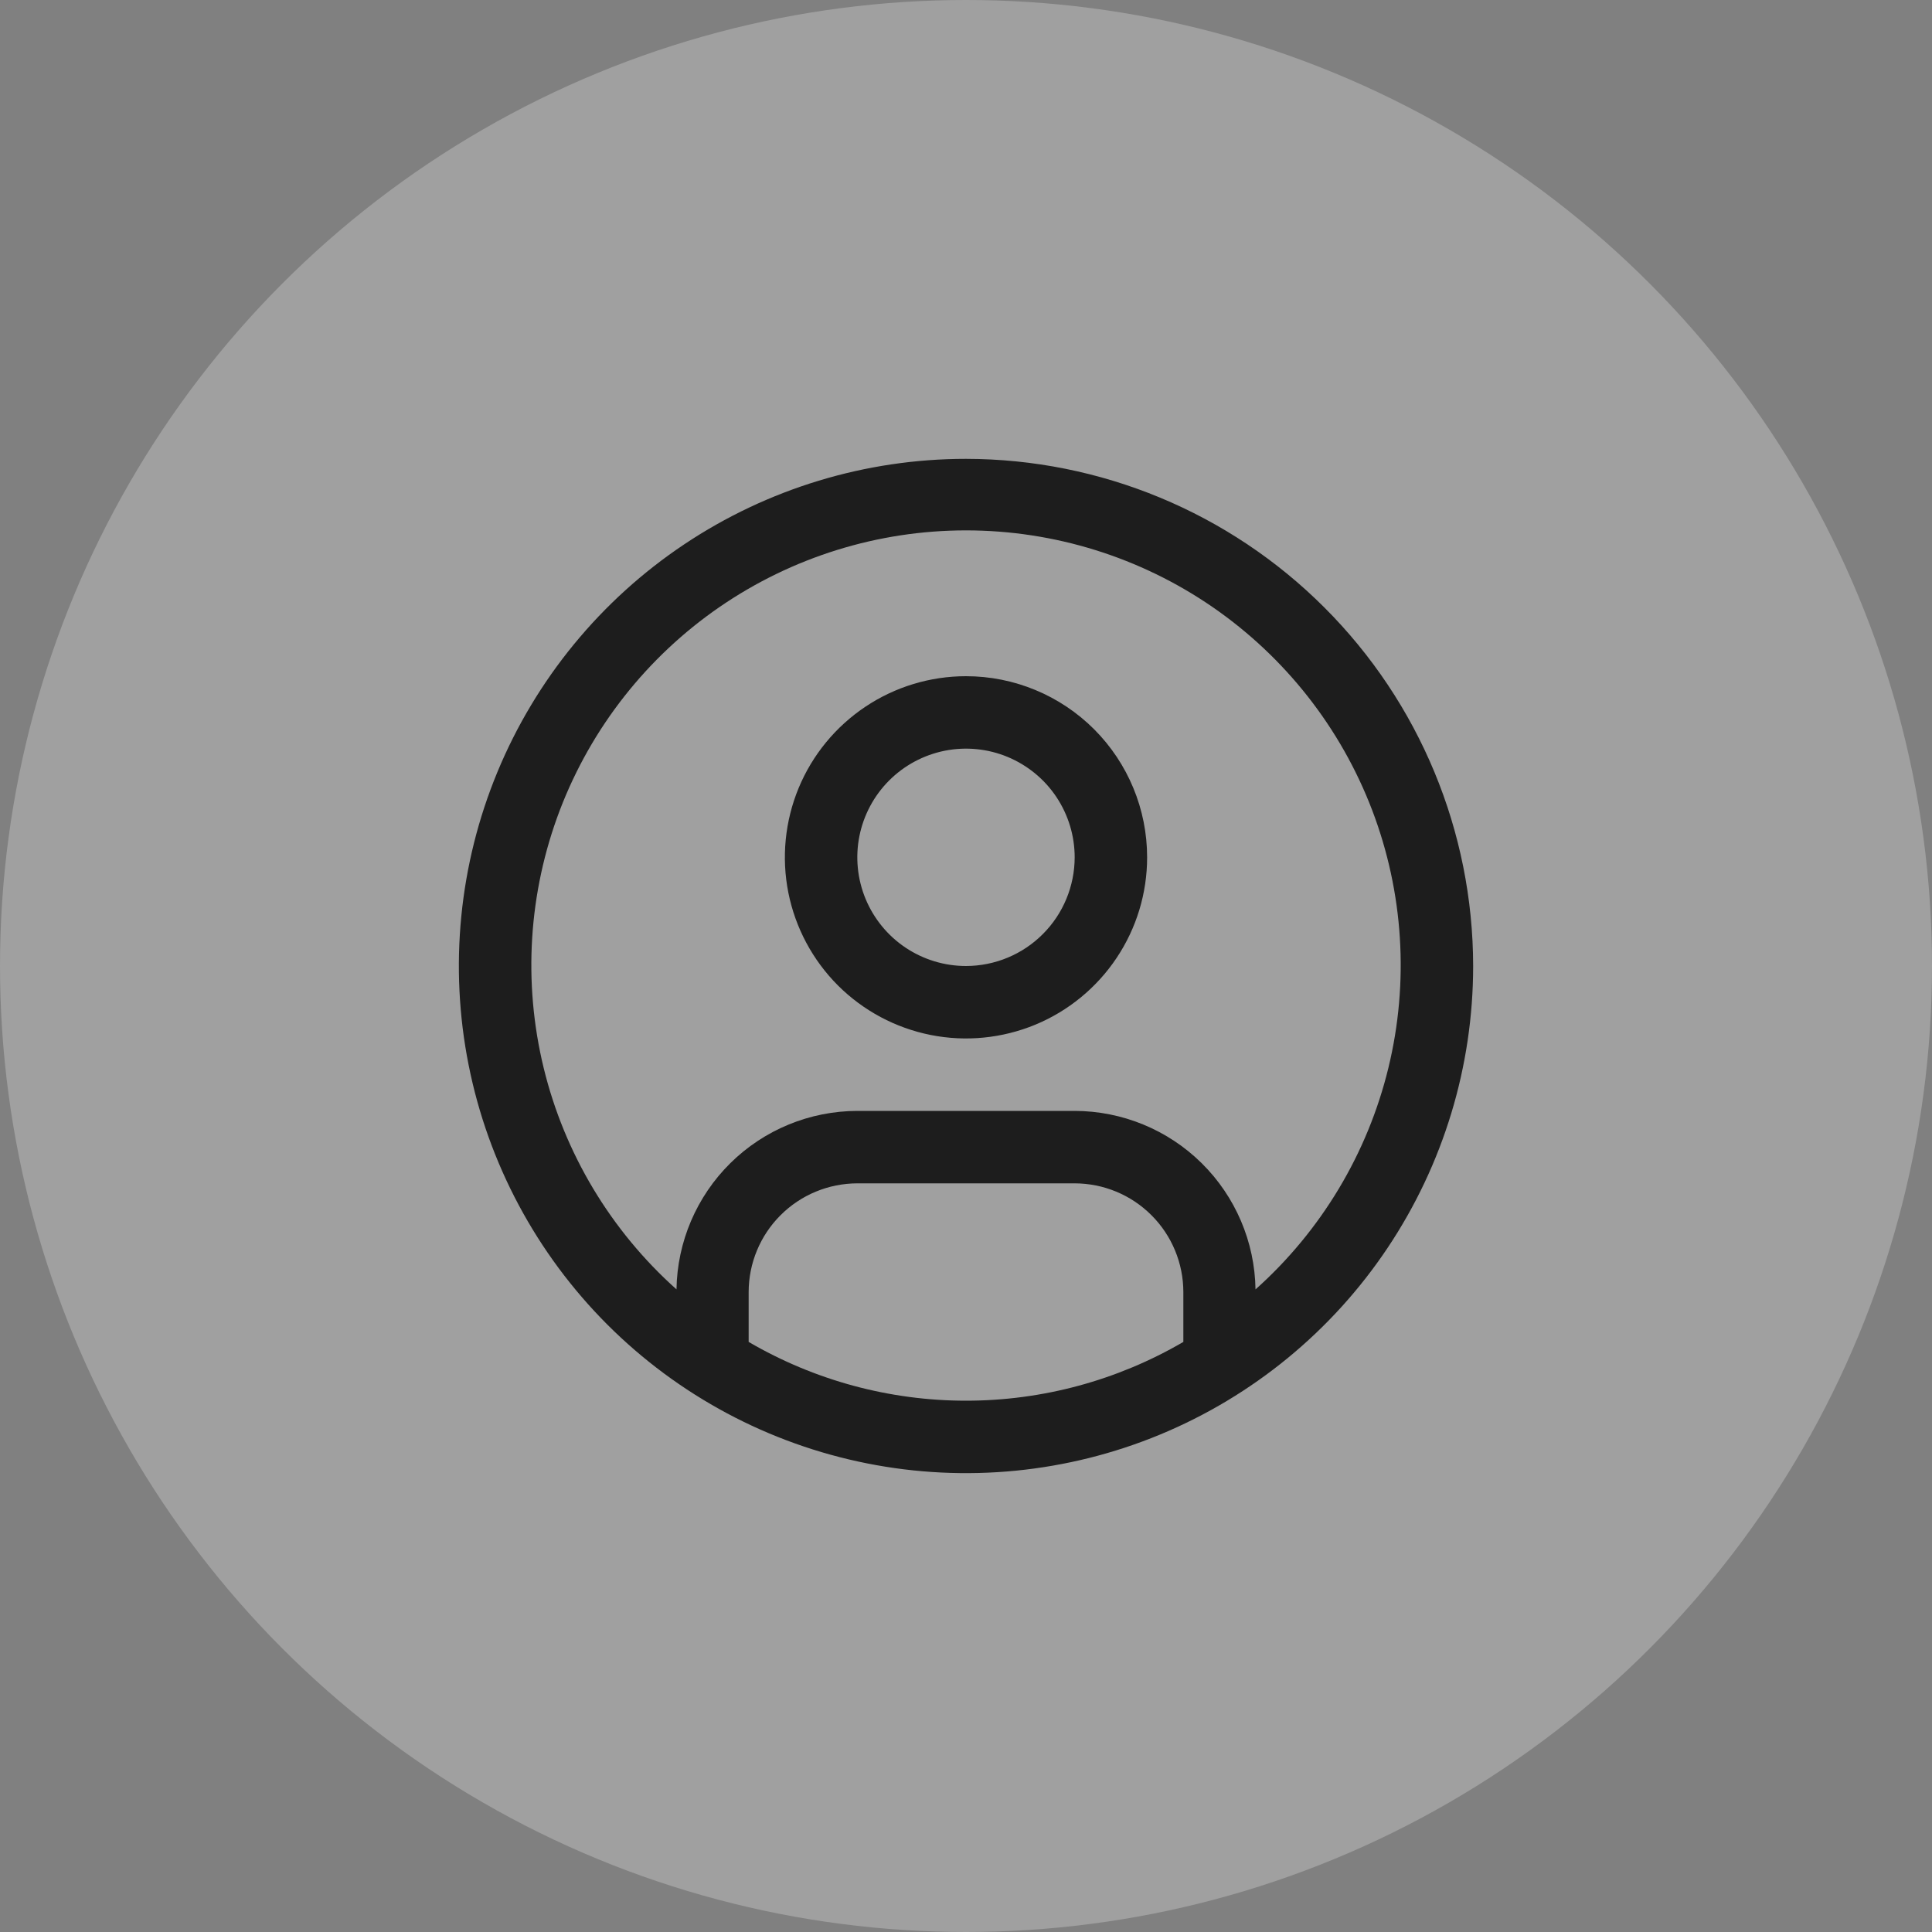 <svg width="40" height="40" viewBox="0 0 40 40" fill="none" xmlns="http://www.w3.org/2000/svg">
<rect x="0" y="0" width="40" height="40" fill="#808080" stroke="none"/>
<g clip-path="url(#clip0_1114_5499)">
<circle opacity="0.25" cx="20" cy="20" r="20" fill="white"/>
<path d="M20 14C19.258 14 18.533 14.22 17.917 14.632C17.3 15.044 16.819 15.63 16.535 16.315C16.252 17 16.177 17.754 16.322 18.482C16.467 19.209 16.824 19.877 17.348 20.402C17.873 20.926 18.541 21.283 19.268 21.428C19.996 21.573 20.75 21.498 21.435 21.215C22.12 20.931 22.706 20.45 23.118 19.833C23.53 19.217 23.75 18.492 23.75 17.75C23.75 16.755 23.355 15.802 22.652 15.098C21.948 14.395 20.995 14 20 14ZM20 20C19.555 20 19.12 19.868 18.75 19.621C18.38 19.374 18.092 19.022 17.921 18.611C17.751 18.2 17.706 17.747 17.793 17.311C17.88 16.875 18.094 16.474 18.409 16.159C18.724 15.844 19.125 15.63 19.561 15.543C19.997 15.456 20.45 15.501 20.861 15.671C21.272 15.842 21.624 16.13 21.871 16.5C22.118 16.87 22.25 17.305 22.25 17.75C22.249 18.347 22.012 18.919 21.59 19.34C21.169 19.762 20.597 19.999 20 20Z" fill="#1D1D1D"/>
<path d="M20 9.5C17.923 9.5 15.893 10.116 14.166 11.27C12.44 12.423 11.094 14.063 10.299 15.982C9.505 17.9 9.297 20.012 9.702 22.048C10.107 24.085 11.107 25.956 12.575 27.425C14.044 28.893 15.915 29.893 17.952 30.298C19.988 30.703 22.1 30.495 24.018 29.701C25.937 28.906 27.577 27.56 28.73 25.834C29.884 24.107 30.5 22.077 30.5 20C30.497 17.216 29.39 14.547 27.421 12.579C25.453 10.61 22.784 9.503 20 9.5ZM15.5 27.783V26.75C15.501 26.153 15.738 25.581 16.16 25.16C16.581 24.738 17.154 24.501 17.75 24.5H22.25C22.847 24.501 23.419 24.738 23.84 25.16C24.262 25.581 24.499 26.153 24.5 26.75V27.783C23.134 28.58 21.581 29 20 29C18.419 29 16.866 28.58 15.5 27.783ZM25.994 26.695C25.979 25.711 25.578 24.772 24.878 24.081C24.178 23.39 23.234 23.002 22.25 23H17.75C16.766 23.002 15.822 23.39 15.122 24.081C14.422 24.772 14.021 25.711 14.006 26.695C12.646 25.48 11.687 23.881 11.256 22.11C10.825 20.338 10.942 18.477 11.591 16.773C12.241 15.07 13.393 13.604 14.895 12.569C16.397 11.535 18.177 10.981 20 10.981C21.824 10.981 23.604 11.535 25.106 12.569C26.607 13.604 27.759 15.07 28.409 16.773C29.059 18.477 29.176 20.338 28.745 22.11C28.314 23.881 27.355 25.48 25.995 26.695H25.994Z" fill="#1D1D1D"/>
</g>
<defs>
<clipPath id="clip0_1114_5499">
<rect width="40" height="40" fill="white"/>
</clipPath>
</defs>
</svg>
